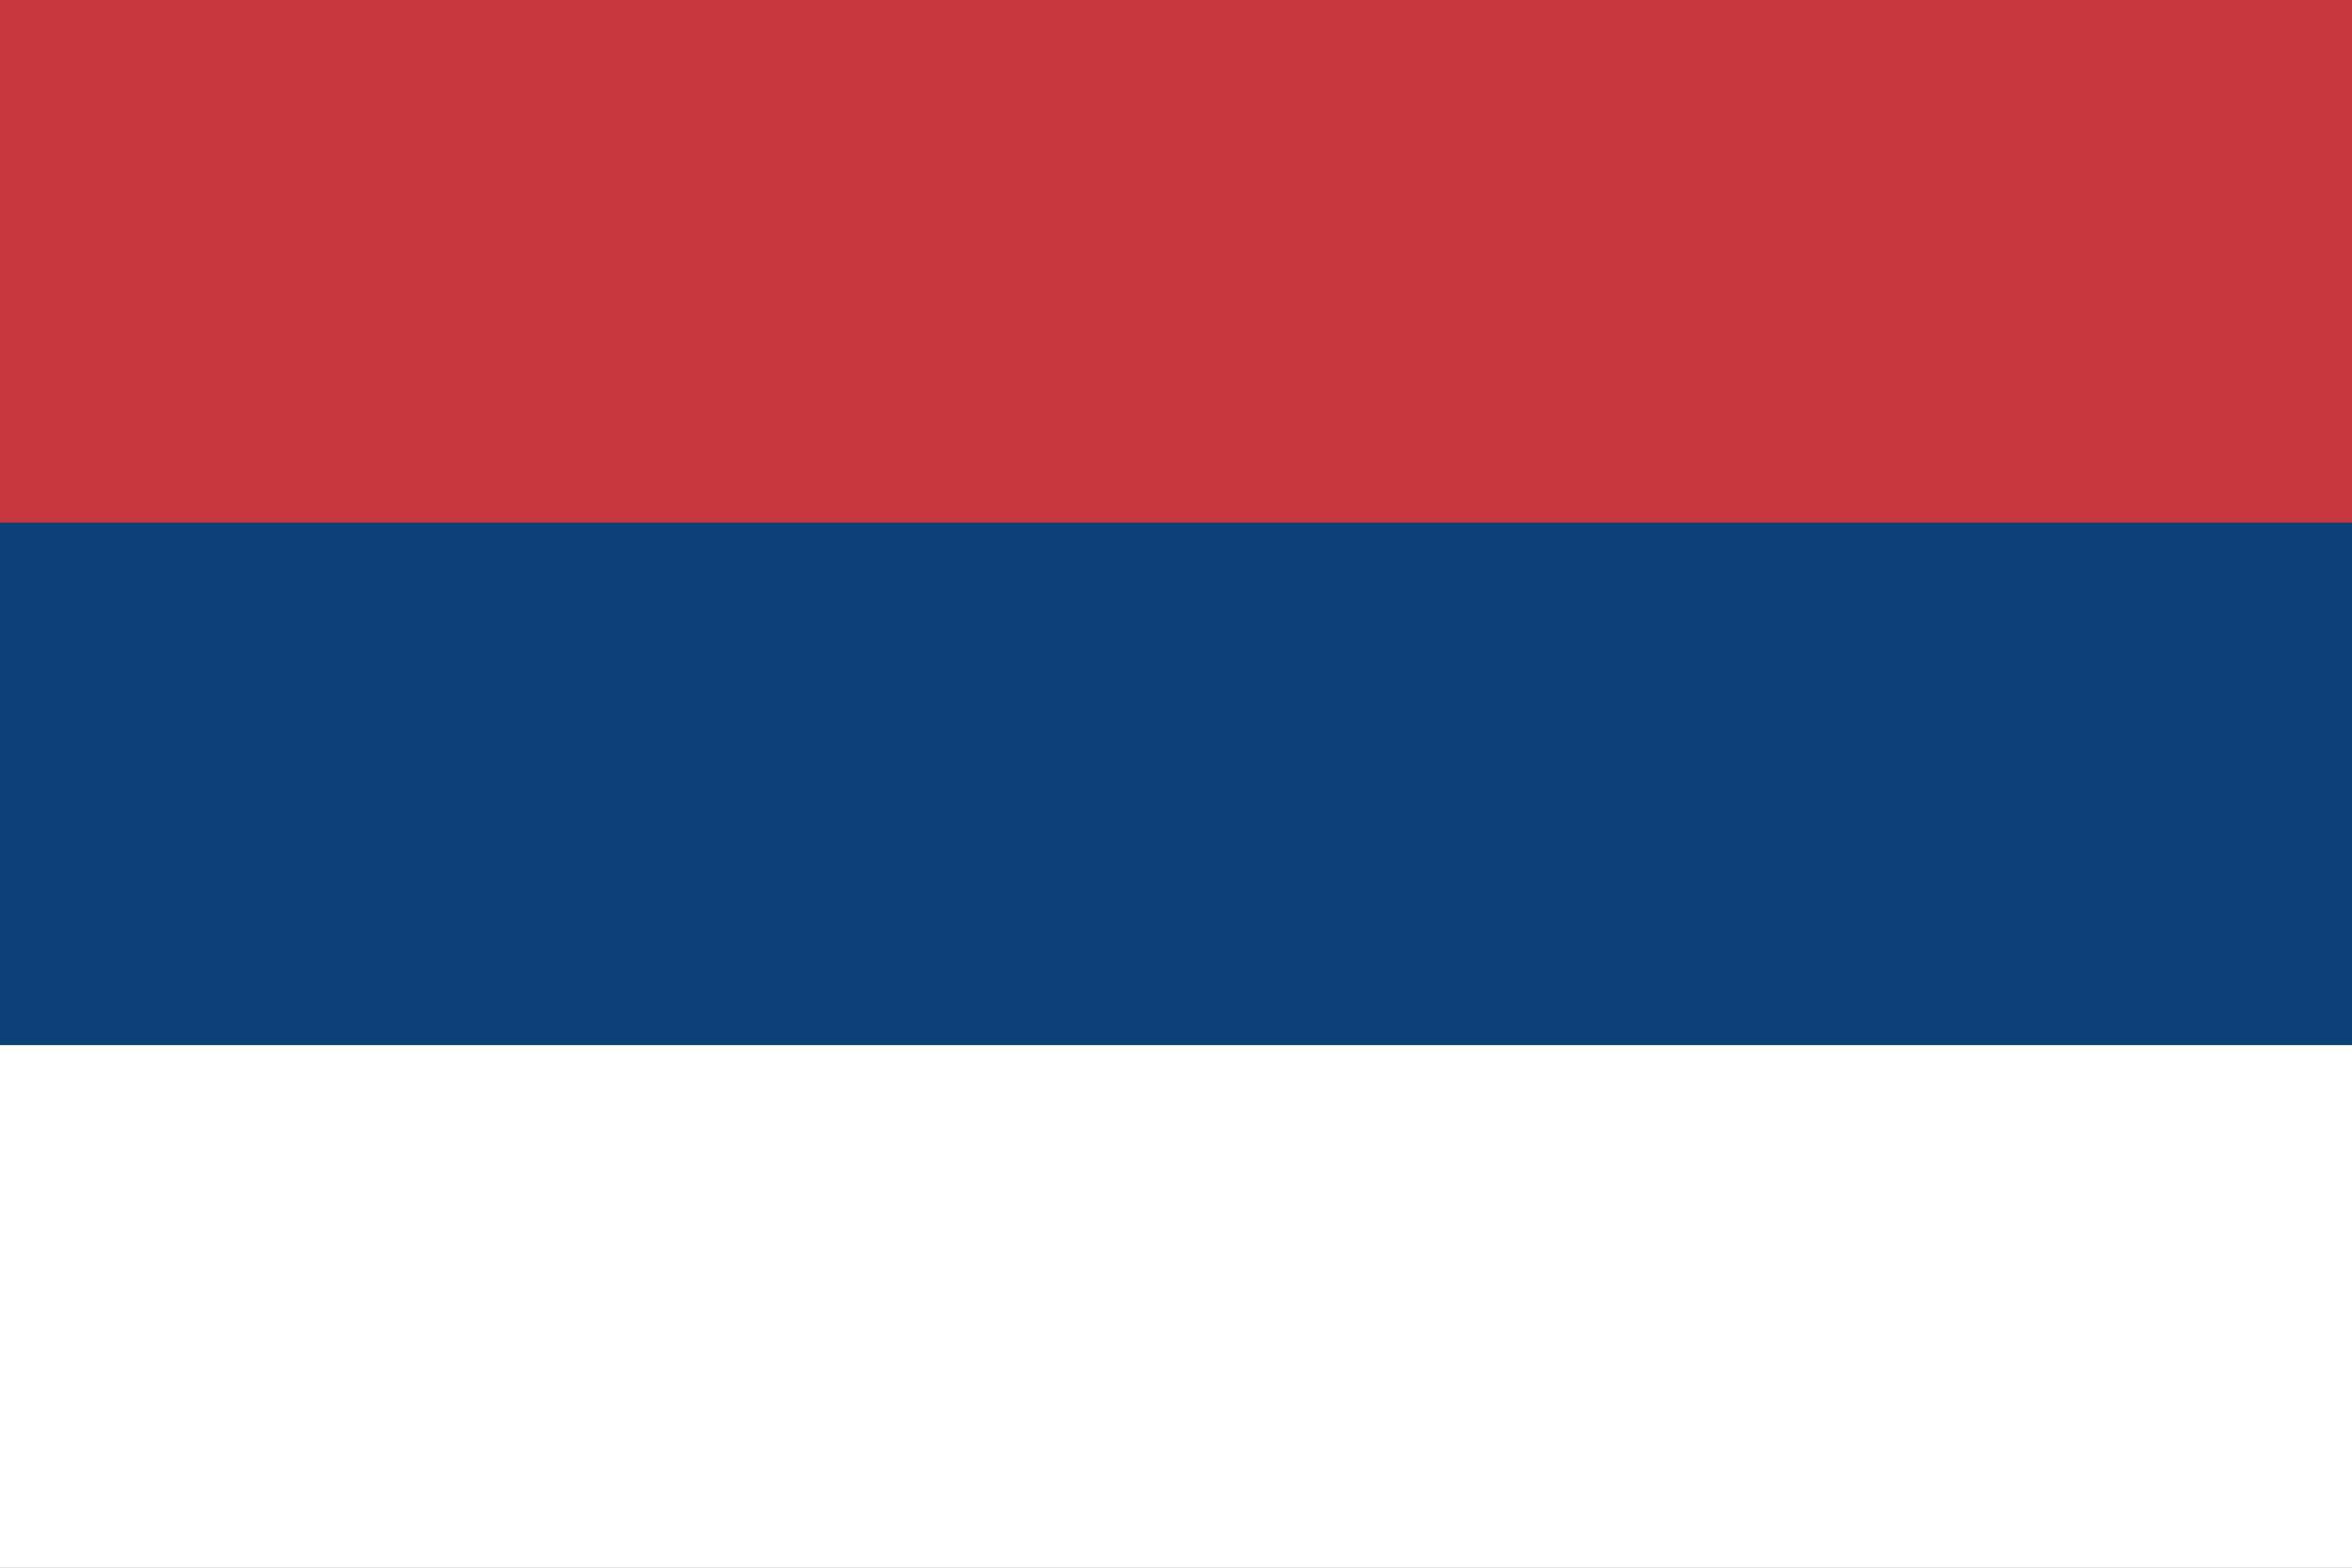 <?xml version="1.0"?>
<svg xmlns="http://www.w3.org/2000/svg" width="1350" height="900"><rect width="100%" height="100%" fill="#808080" stroke="none"/><path fill="#c6363c" d="M0 0h1350v450H0z"/><path fill="#fff" d="M0 450h1350v450H0z"/><path fill="#0c4076" d="M0 300h1350v300H0z"/></svg>

